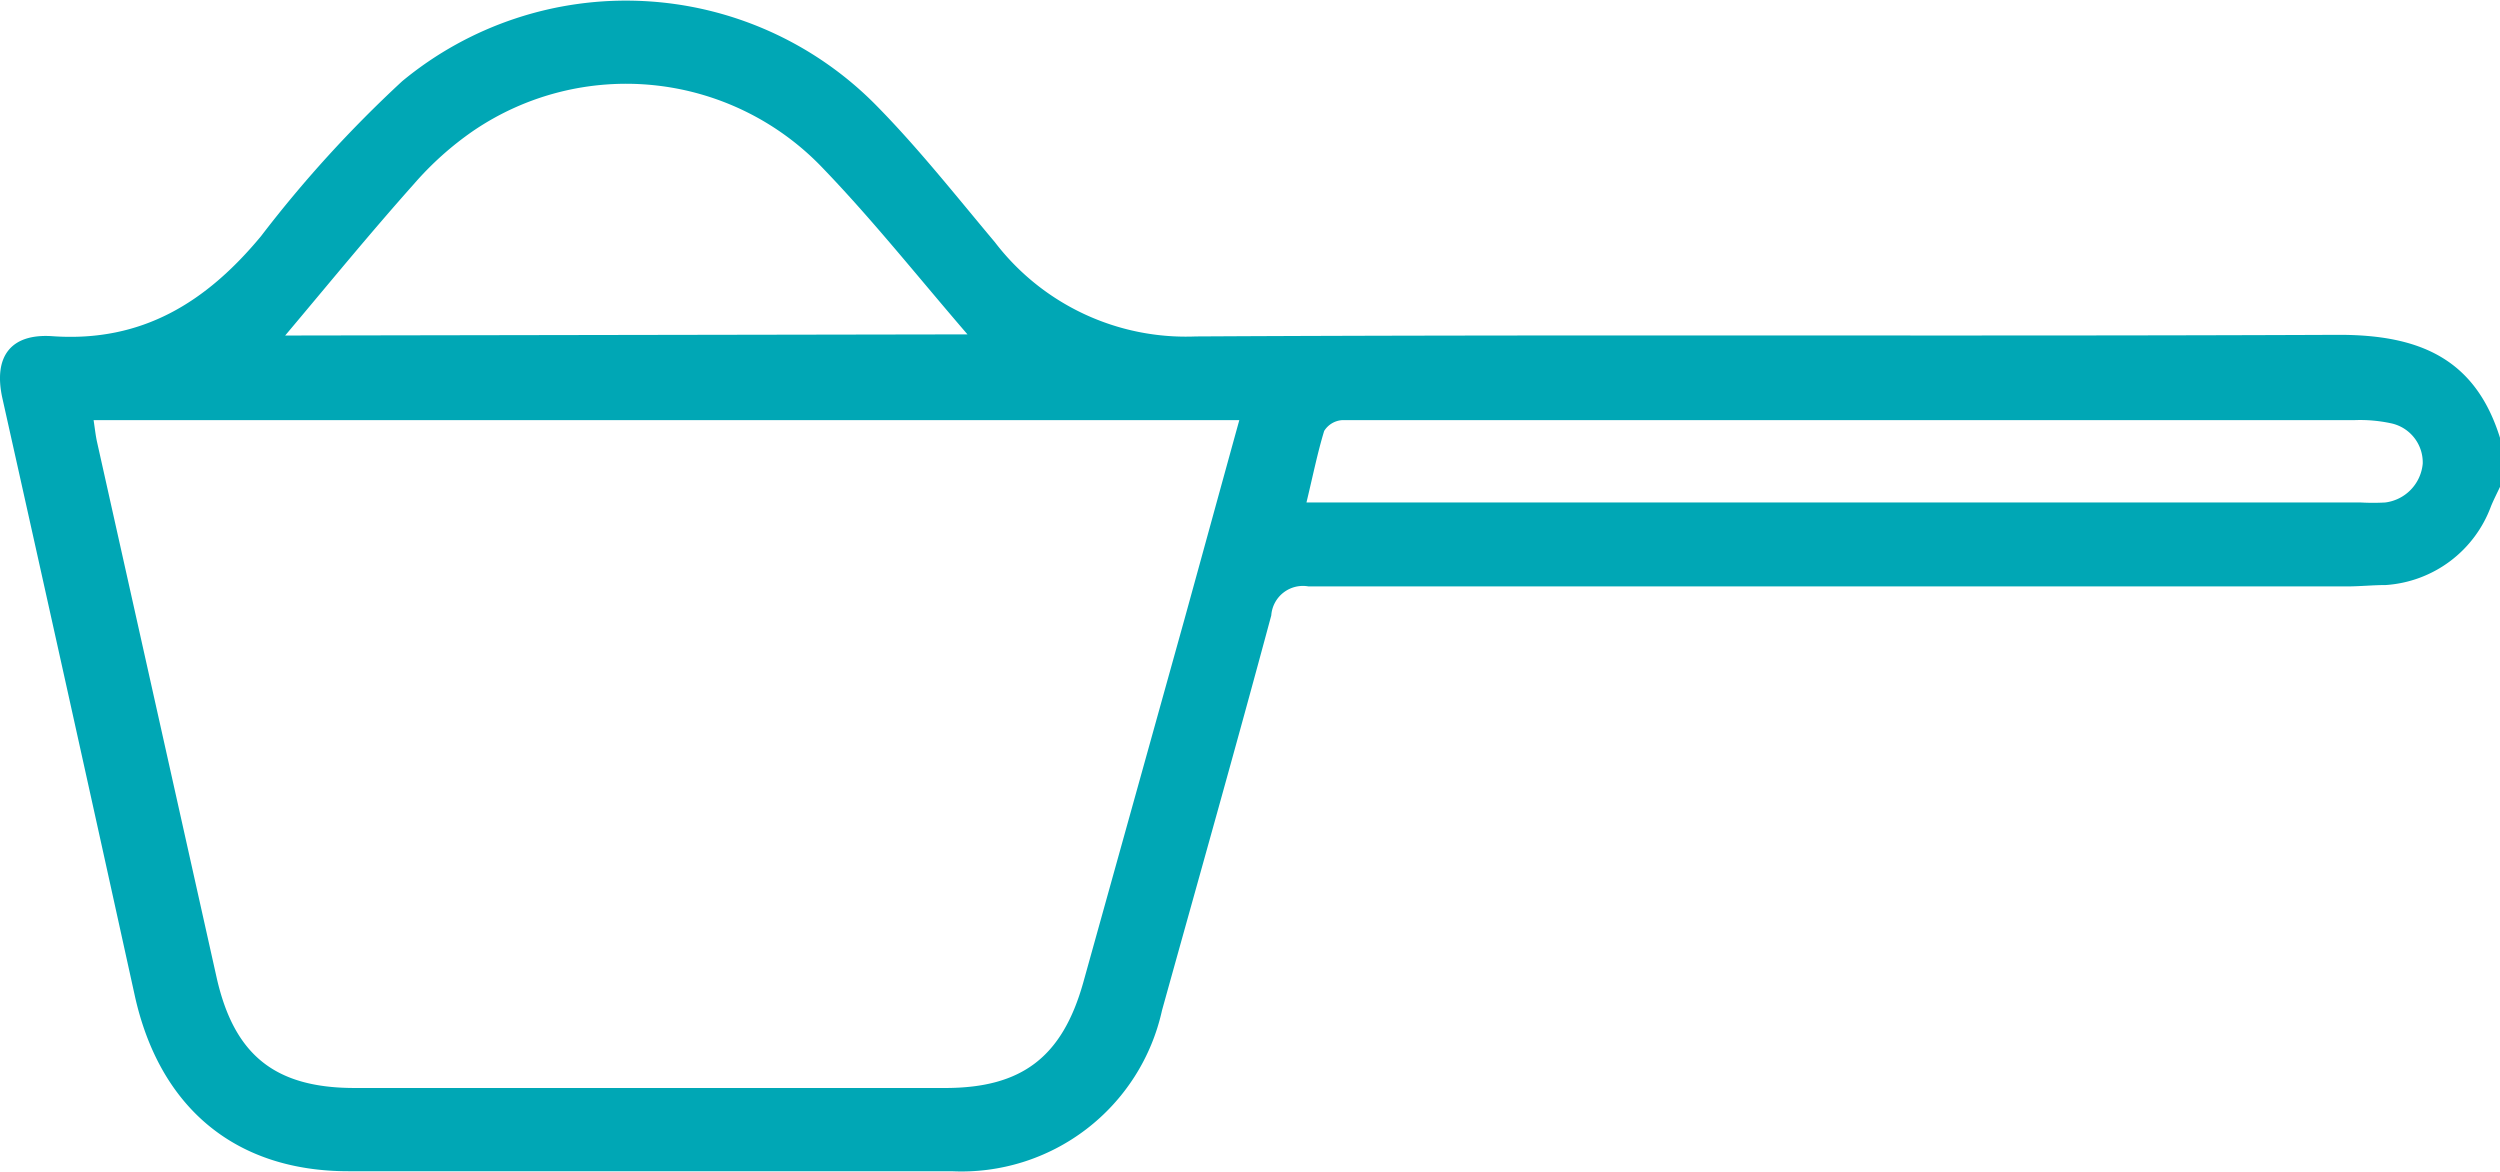 <svg xmlns="http://www.w3.org/2000/svg" viewBox="0 0 108.71 50.95"><defs><style>.cls-1{fill:#00a7b5;}</style></defs><title>measure-icon10</title><g id="Warstwa_2" data-name="Warstwa 2"><g id="Layer_1" data-name="Layer 1"><path class="cls-1" d="M108.71,21.17c-.13.28-.27.55-.39.84a5.25,5.25,0,0,1-4.58,3.43c-.56,0-1.13.06-1.69.06q-22.58,0-45.15,0a1.38,1.38,0,0,0-1.62,1.26c-1.54,5.73-3.16,11.45-4.75,17.17a8.93,8.93,0,0,1-9.15,7q-13.11,0-26.23,0c-4.94,0-8.22-2.79-9.29-7.64Q3,30.28.1,17.3c-.39-1.79.36-2.81,2.19-2.68,3.89.27,6.68-1.48,9.06-4.35a53.18,53.18,0,0,1,6.14-6.74,15.27,15.27,0,0,1,20.56,1c1.86,1.88,3.53,4,5.21,6A10.46,10.46,0,0,0,52,14.63c16.57-.09,33.14,0,49.71-.07,3.45,0,5.92,1,7,4.48ZM4.07,18.27c.06.4.09.68.15.95q2.6,11.64,5.2,23.29c.76,3.37,2.54,4.8,6,4.8H41.1c3.34,0,5.09-1.35,6-4.57l4.41-15.83c.79-2.86,1.57-5.71,2.38-8.64Zm38-3.73c-2.18-2.53-4.14-5-6.33-7.27A11.81,11.81,0,0,0,20.55,5.71,13.81,13.81,0,0,0,18,8c-1.89,2.12-3.69,4.32-5.6,6.59Zm14.79,7.31h45.8a9.39,9.39,0,0,0,1.06,0,1.87,1.87,0,0,0,1.63-1.69,1.74,1.74,0,0,0-1.41-1.76,6.37,6.37,0,0,0-1.58-.13H61c-.88,0-1.77,0-2.65,0a1,1,0,0,0-.77.47C57.29,19.69,57.09,20.69,56.81,21.85Z"/></g></g></svg>